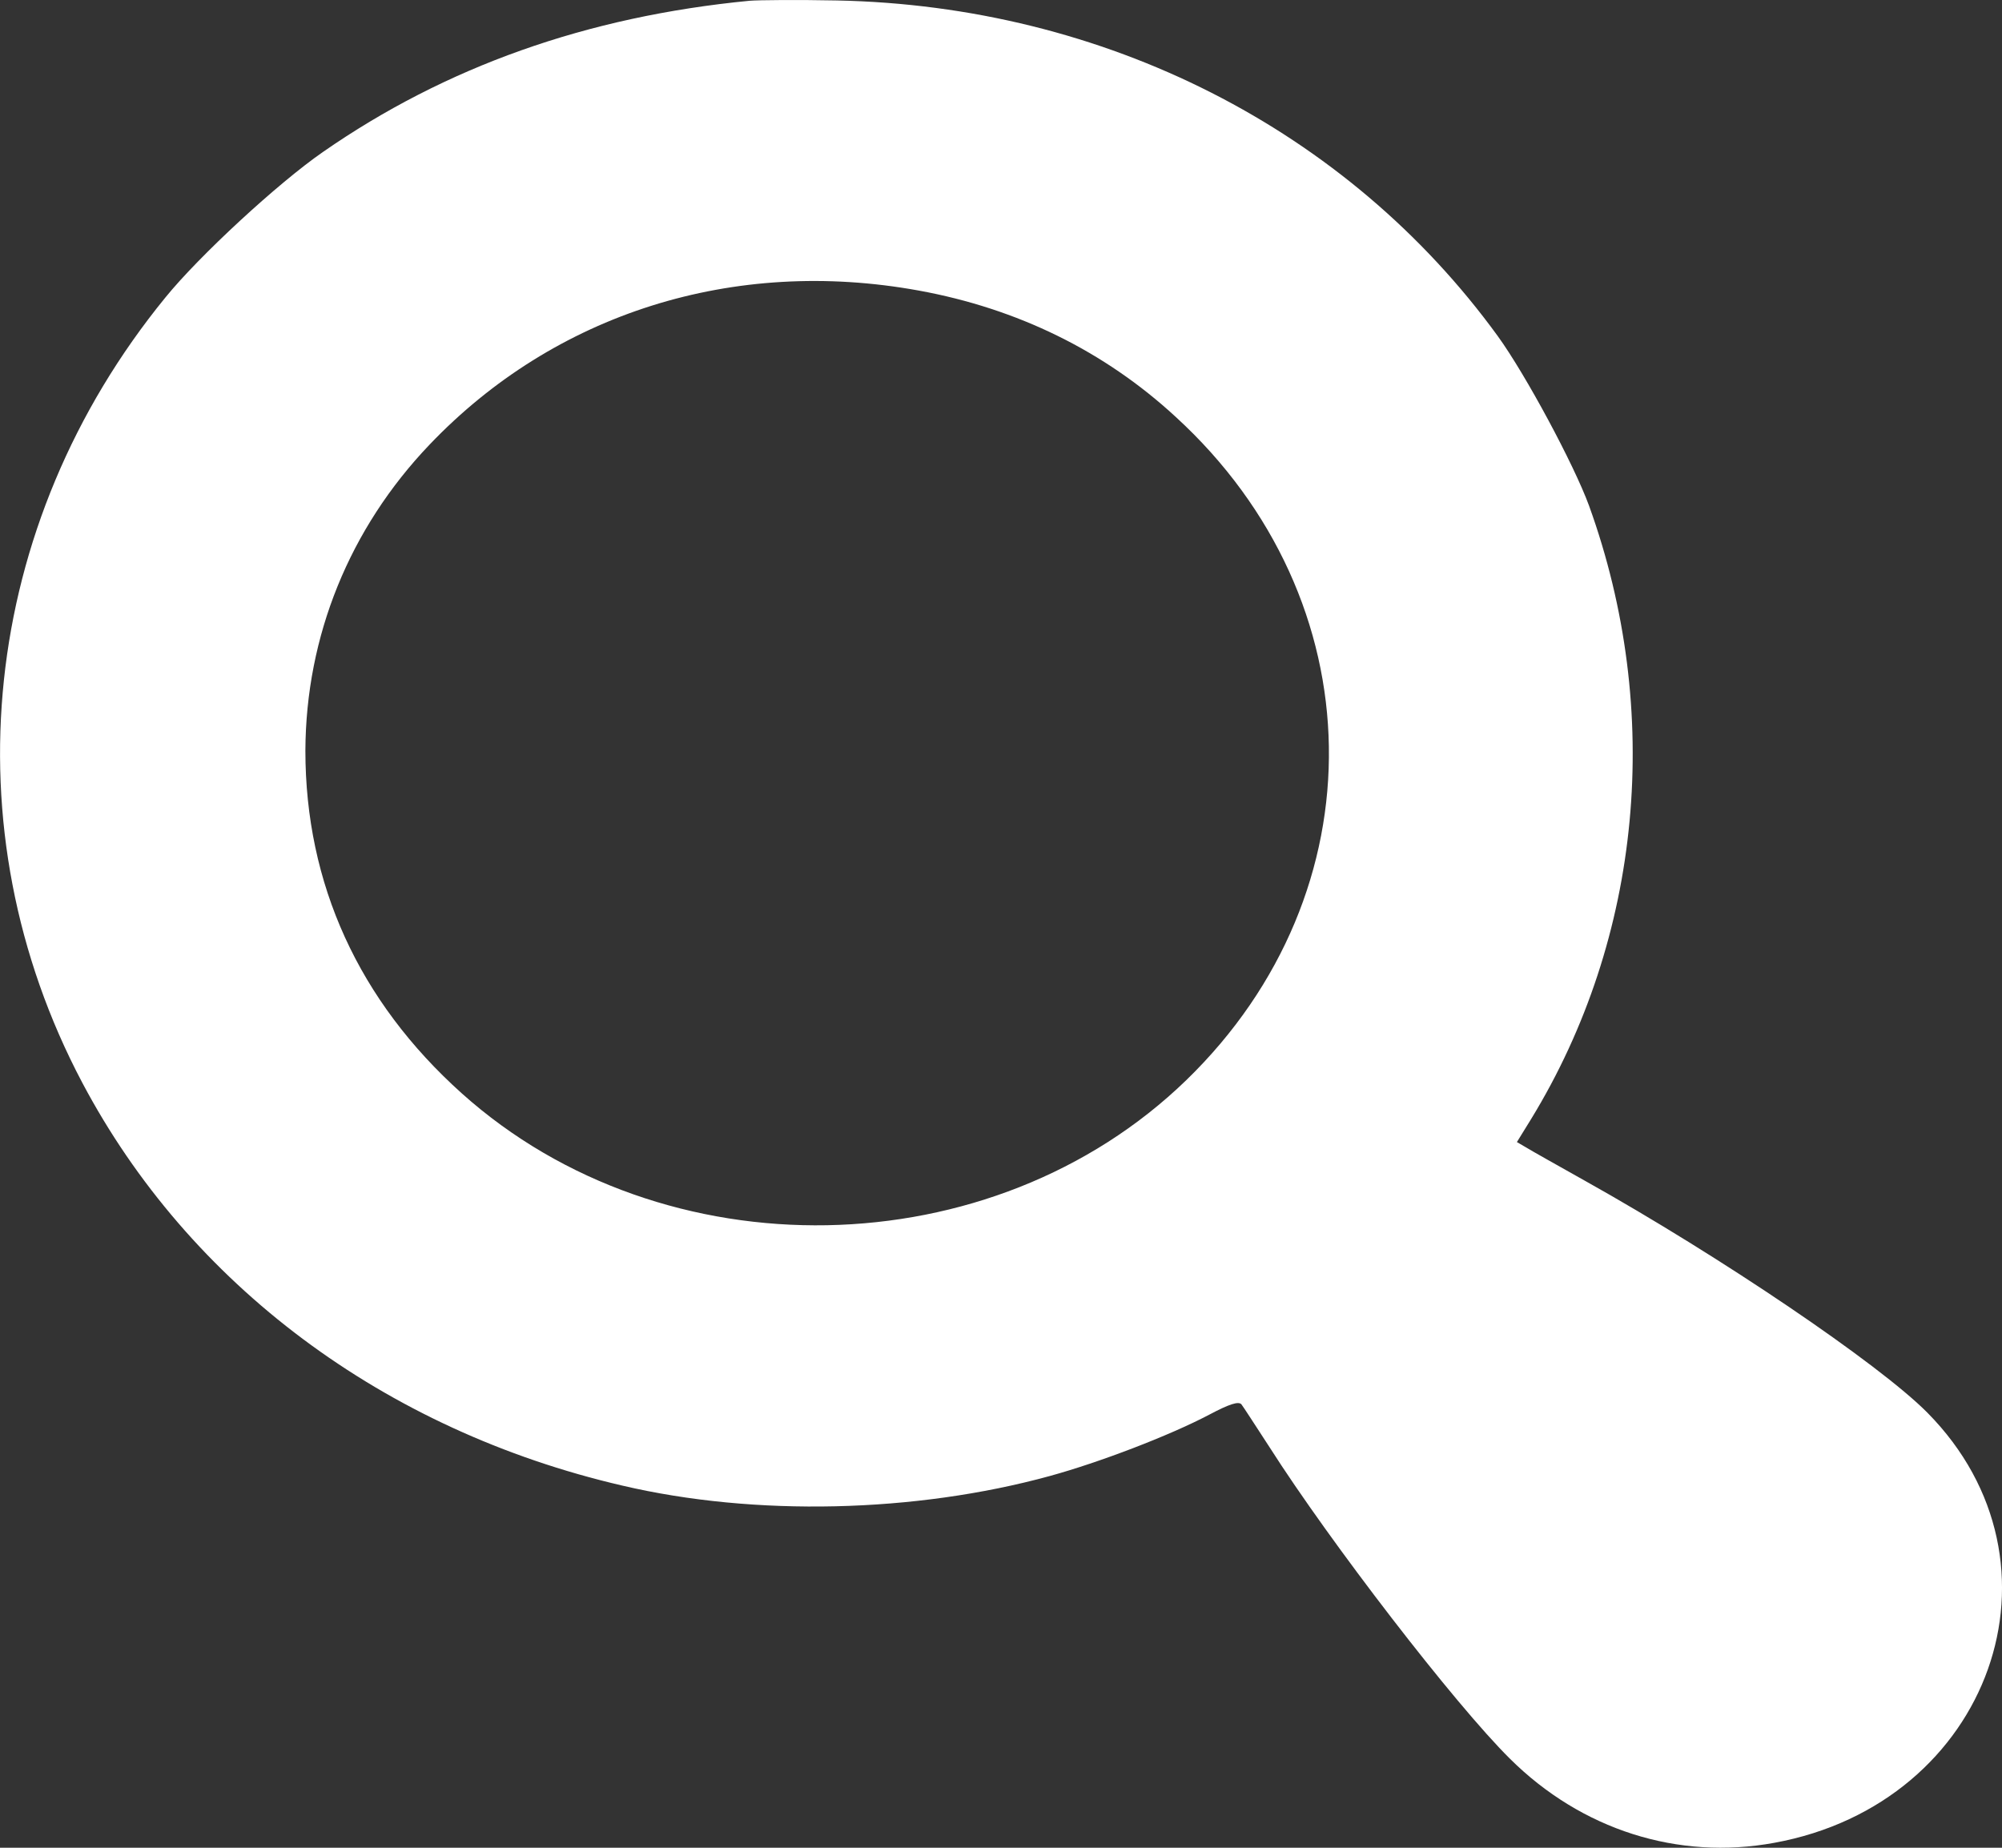 <svg width="13" height="12" viewBox="0 0 13 12" fill="none" xmlns="http://www.w3.org/2000/svg">
<rect x="0" y="0" width="13" height="12" fill="#333333" stroke="none"/>
<path d="M4.867 0.005C3.811 0.107 2.893 0.434 2.097 0.987C1.805 1.189 1.292 1.663 1.074 1.932C-0.13 3.407 -0.338 5.381 0.534 7.031C1.228 8.342 2.494 9.289 4.041 9.648C4.902 9.85 5.944 9.825 6.816 9.586C7.137 9.498 7.593 9.324 7.853 9.187C7.985 9.117 8.042 9.1 8.061 9.12C8.074 9.137 8.155 9.262 8.244 9.399C8.638 10.017 9.448 11.069 9.805 11.422C10.269 11.883 10.895 12.083 11.521 11.968C12.928 11.712 13.482 10.151 12.515 9.174C12.202 8.858 11.171 8.16 10.293 7.669C10.115 7.569 9.942 7.472 9.91 7.452L9.85 7.417L9.942 7.268C10.663 6.089 10.801 4.618 10.318 3.283C10.22 3.016 9.907 2.433 9.726 2.183C8.749 0.838 7.172 0.038 5.434 0.003C5.183 -0.002 4.926 0 4.867 0.005ZM5.966 1.887C6.608 2.004 7.172 2.281 7.634 2.707C8.933 3.896 8.965 5.79 7.704 7.014C6.443 8.237 4.311 8.277 2.999 7.101C2.329 6.5 1.983 5.74 1.983 4.875C1.986 4.13 2.27 3.432 2.788 2.889C3.603 2.034 4.764 1.668 5.966 1.887Z" fill="white"/>
</svg>
